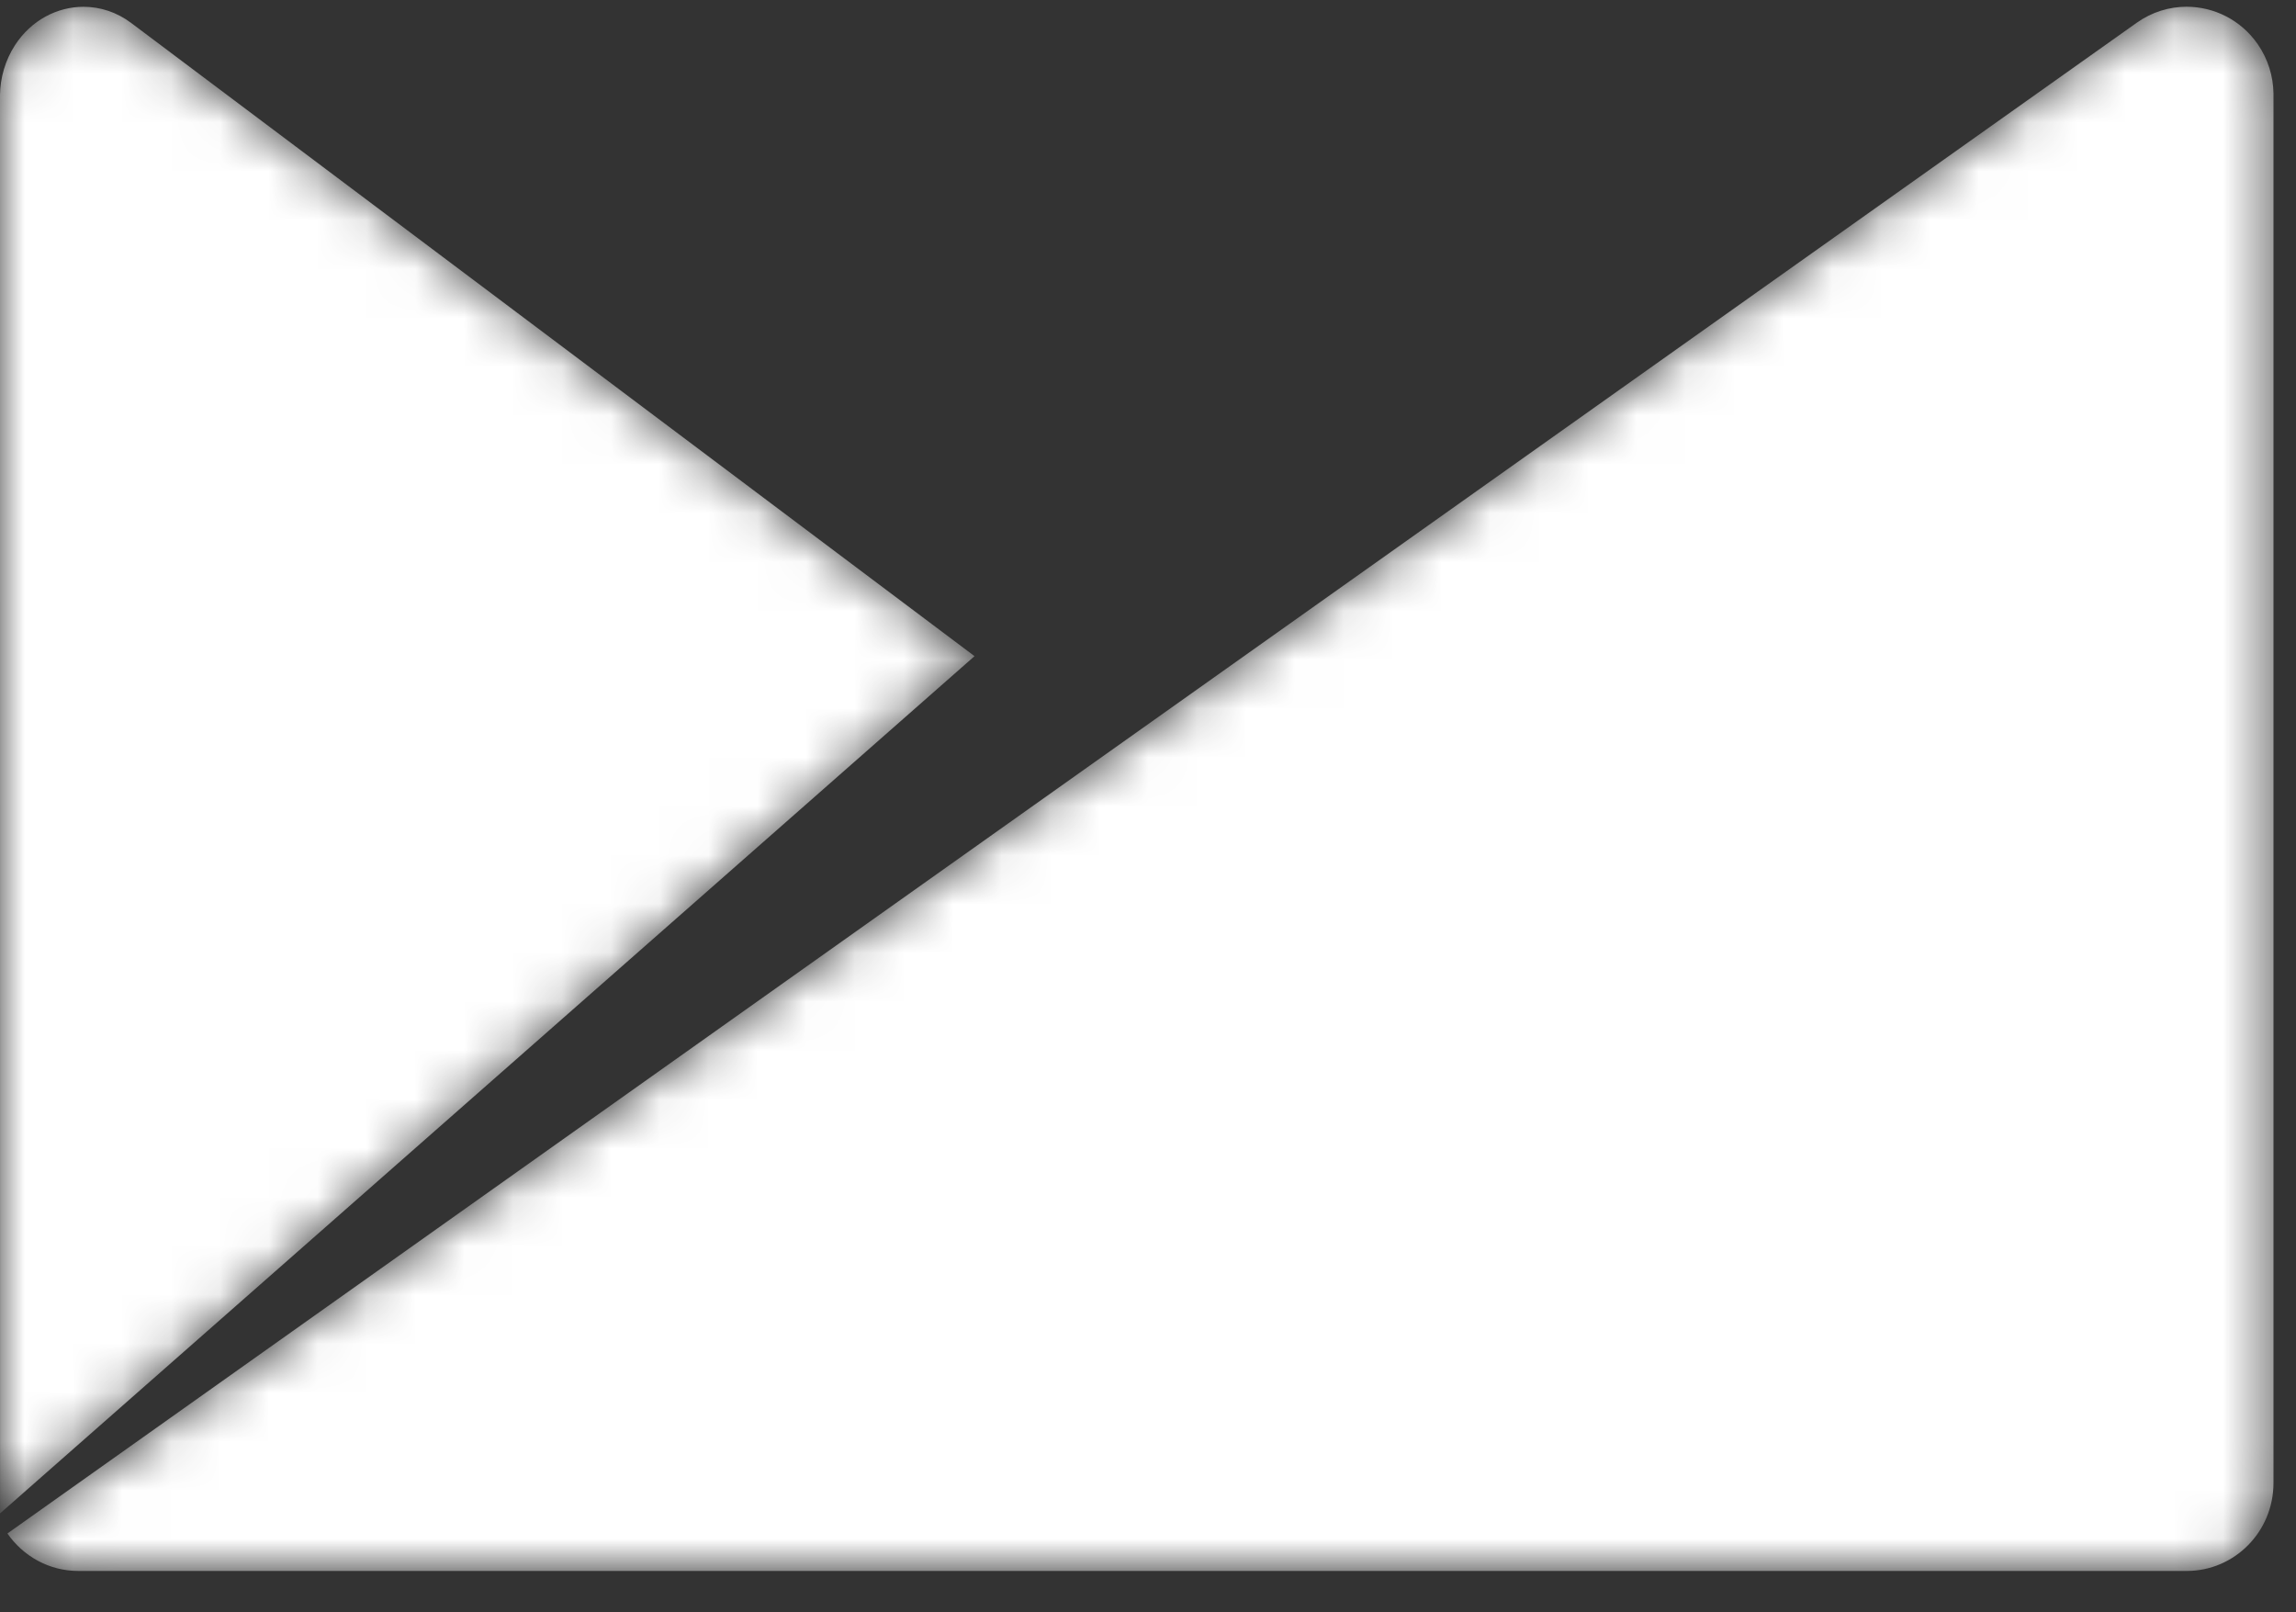 <?xml version="1.0" encoding="UTF-8"?>
<svg width="47px" height="33px" viewBox="0 0 47 33" version="1.1" xmlns="http://www.w3.org/2000/svg" xmlns:xlink="http://www.w3.org/1999/xlink">
    <rect x="0" y="0" width="47" height="33" fill="#333333" stroke="none"/>
    <!-- Generator: Sketch 59.1 (86144) - https://sketch.com -->
    <title>logo-small</title>
    <desc>Created with Sketch.</desc>
    <defs>
        <path d="M43.742,0.464 L0.152,31.387 C0.473,31.85 1.003,32.155 1.605,32.154 L1.605,32.154 L1.608,32.155 L1.608,32.154 L44.763,32.154 C45.743,32.154 46.539,31.349 46.539,30.354 L46.539,30.354 L46.539,1.909 C46.533,1.562 46.429,1.212 46.217,0.905 L46.217,0.905 C45.871,0.406 45.32,0.138 44.76,0.138 L44.76,0.138 C44.408,0.138 44.053,0.244 43.742,0.464" id="path-1"></path>
        <path d="M0.309,0.921 C0.106,1.234 0.005,1.591 0,1.945 L0,1.945 L0.001,30.976 L19.949,13.43 L2.688,0.472 C2.39,0.247 2.048,0.139 1.71,0.139 L1.71,0.139 C1.171,0.139 0.642,0.412 0.309,0.921" id="path-3"></path>
    </defs>
    <g id="Page-1" stroke="none" stroke-width="1" fill="none" fill-rule="evenodd">
        <g id="logo-small">
            <g id="Fill-18-Clipped">
                <g>
                    <mask id="mask-2" fill="white">
                        <use xlink:href="#path-1"></use>
                    </mask>
                    <g id="path-1"></g>
                    <path d="M43.742,0.464 L0.152,31.387 C0.473,31.85 1.003,32.155 1.605,32.154 L1.605,32.154 L1.608,32.155 L1.608,32.154 L44.763,32.154 C45.743,32.154 46.539,31.349 46.539,30.354 L46.539,30.354 L46.539,1.909 C46.533,1.562 46.429,1.212 46.217,0.905 L46.217,0.905 C45.871,0.406 45.32,0.138 44.76,0.138 L44.76,0.138 C44.408,0.138 44.053,0.244 43.742,0.464" id="Fill-18" fill="#FFFFFF" fill-rule="nonzero" mask="url(#mask-2)"></path>
                </g>
            </g>
            <g id="Group-23">
                <g id="Fill-21-Clipped">
                    <g>
                        <mask id="mask-4" fill="white">
                            <use xlink:href="#path-3"></use>
                        </mask>
                        <g id="path-4"></g>
                        <path d="M0.309,0.921 C0.106,1.234 0.005,1.591 0,1.945 L0,1.945 L0.001,30.976 L19.949,13.43 L2.688,0.472 C2.39,0.247 2.048,0.139 1.71,0.139 L1.71,0.139 C1.171,0.139 0.642,0.412 0.309,0.921" id="Fill-21" fill="#FFFFFF" fill-rule="nonzero" mask="url(#mask-4)"></path>
                    </g>
                </g>
            </g>
        </g>
    </g>
</svg>